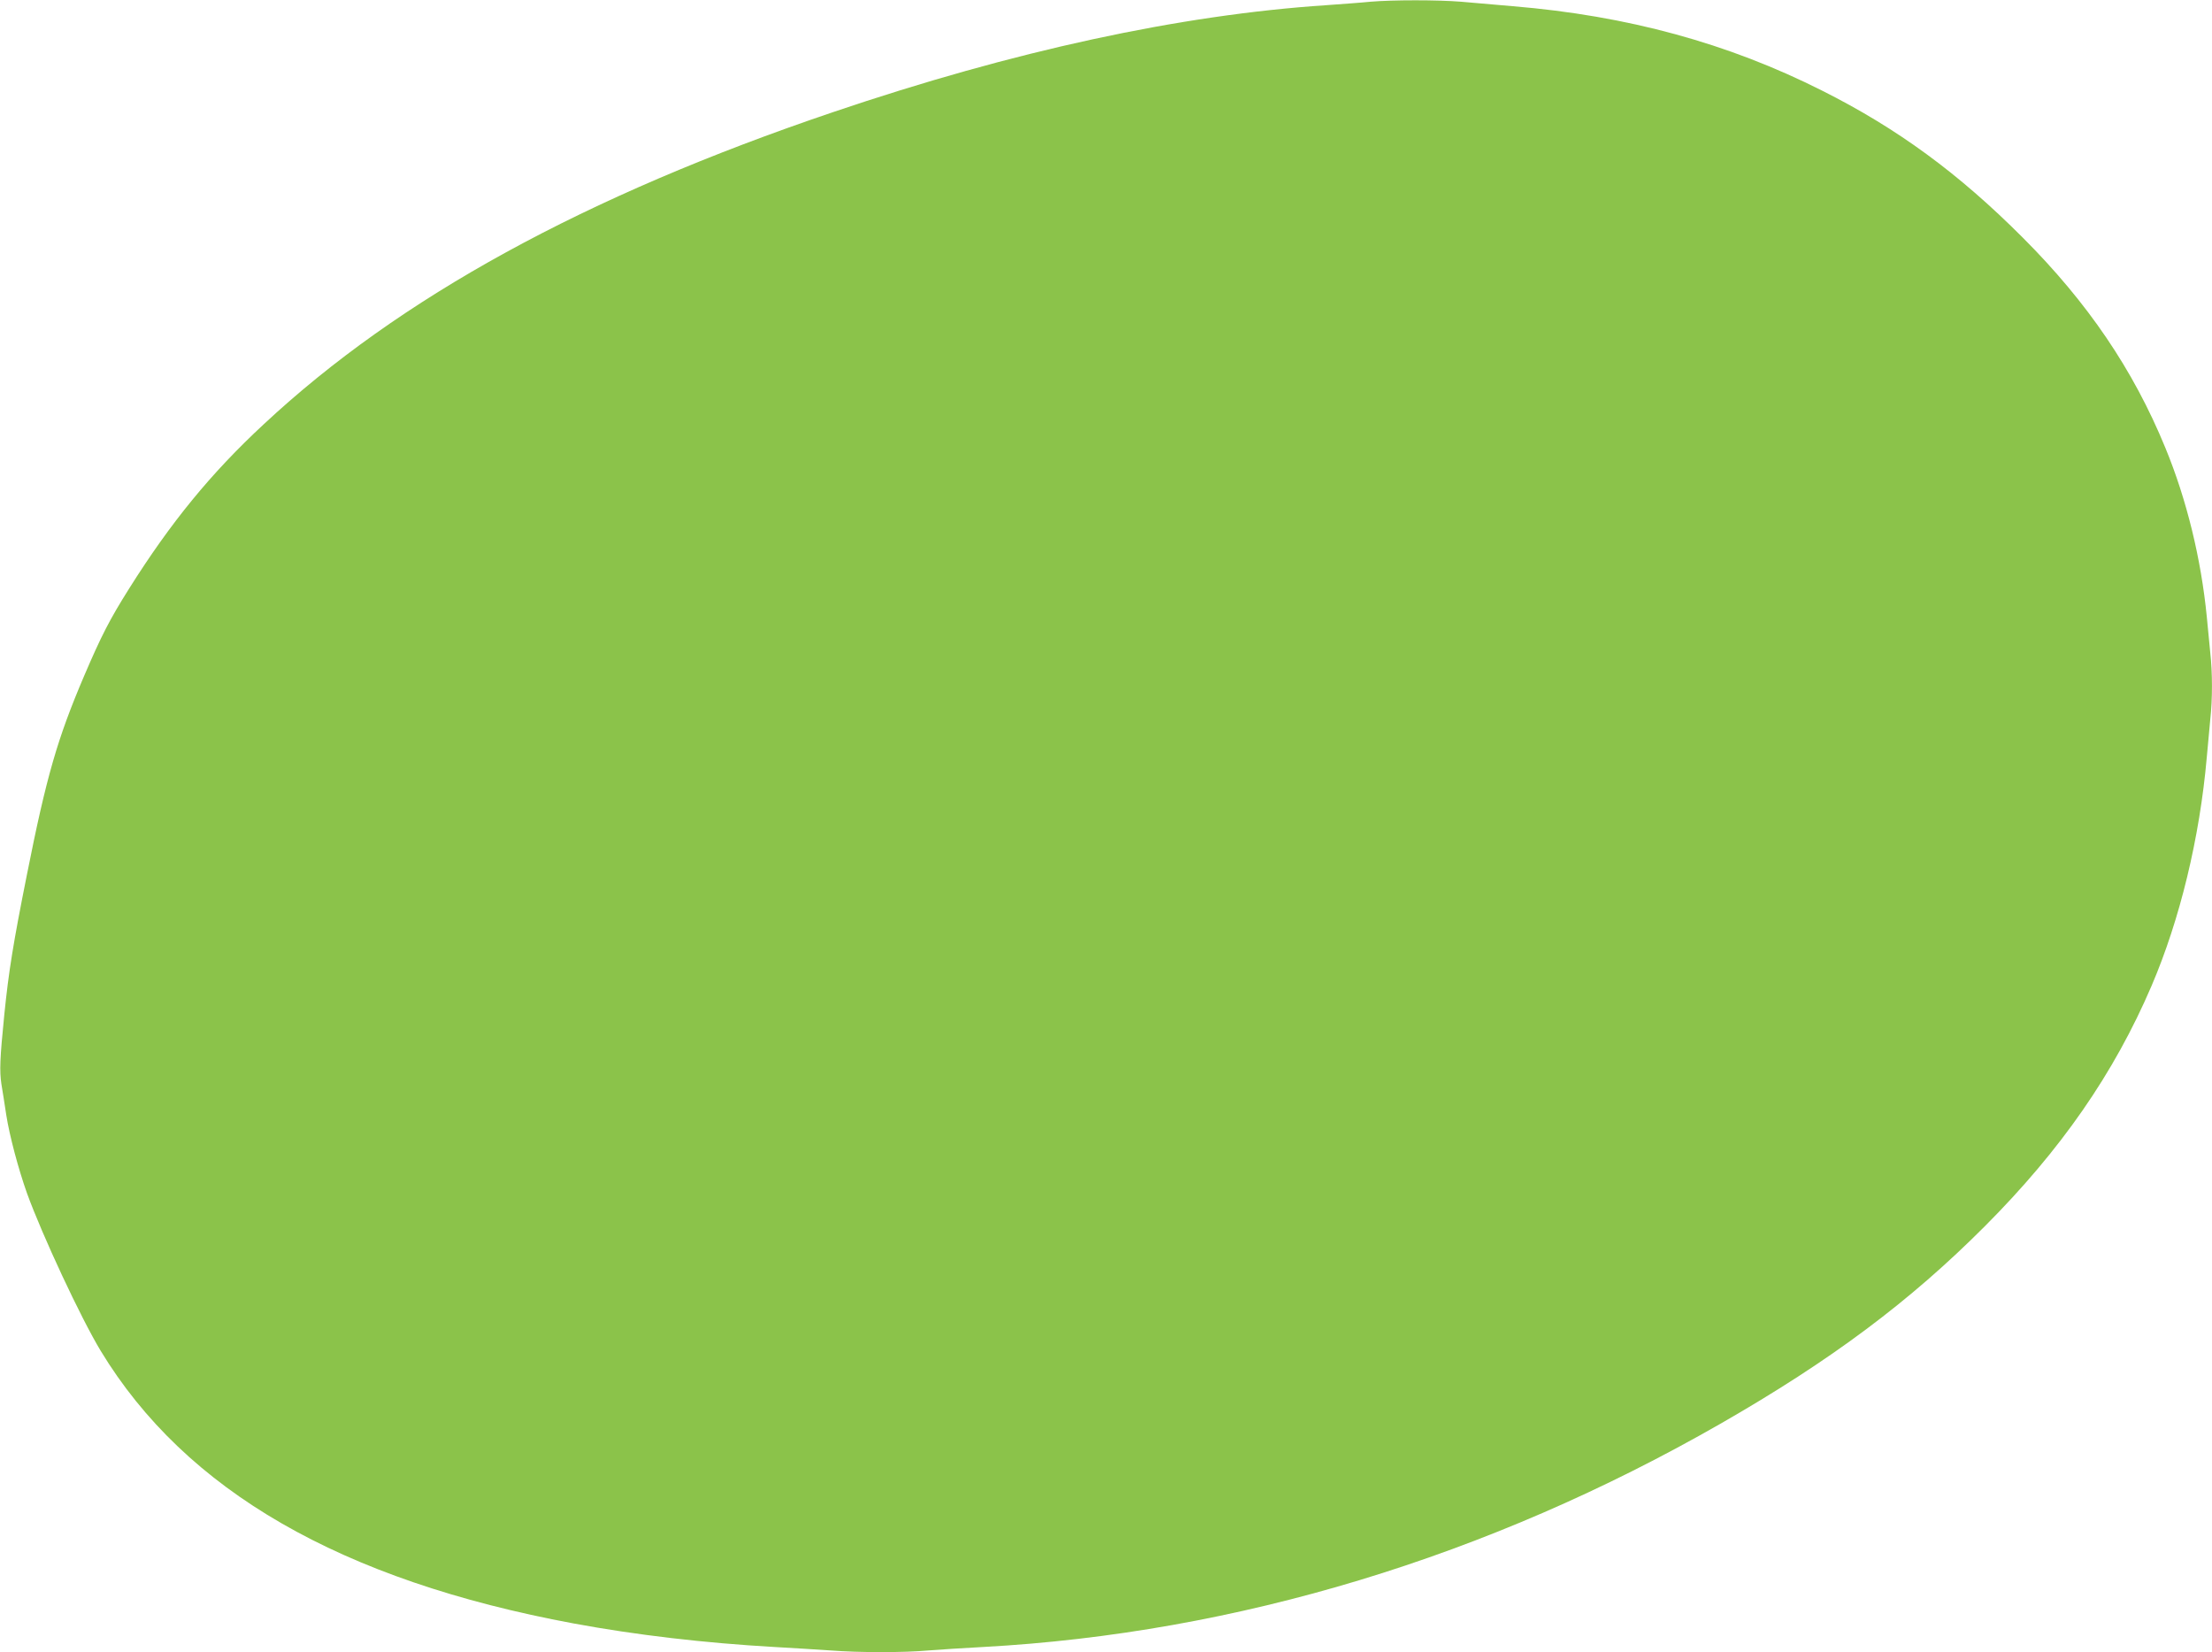 <?xml version="1.0" standalone="no"?>
<!DOCTYPE svg PUBLIC "-//W3C//DTD SVG 20010904//EN"
 "http://www.w3.org/TR/2001/REC-SVG-20010904/DTD/svg10.dtd">
<svg version="1.0" xmlns="http://www.w3.org/2000/svg"
 width="1280pt" height="956pt" viewBox="0 0 1280 956"
 preserveAspectRatio="xMidYMid meet">
<g transform="translate(0,956) scale(0.1,-0.1)"
fill="#8bc34a" stroke="none">
<path d="M7930 9550 c-47 -5 -161 -13 -255 -20 -846 -56 -1808 -264 -2855
-619 -1436 -486 -2508 -1073 -3294 -1806 -306 -284 -538 -568 -779 -951 -112
-178 -161 -273 -261 -507 -153 -359 -217 -578 -330 -1147 -80 -400 -106 -563
-131 -810 -26 -259 -28 -326 -17 -402 7 -40 19 -120 28 -178 19 -122 70 -313
120 -454 88 -243 313 -725 427 -913 491 -809 1390 -1327 2737 -1577 362 -67
757 -113 1160 -136 107 -6 254 -15 325 -20 166 -13 427 -13 569 0 61 5 203 14
316 20 1464 80 2921 521 4266 1292 640 367 1095 707 1529 1142 441 442 748
885 965 1391 164 383 279 856 320 1325 6 69 15 166 20 217 13 117 13 269 0
386 -5 51 -14 144 -20 207 -33 337 -117 681 -240 979 -186 453 -450 841 -825
1216 -371 372 -726 632 -1160 850 -545 275 -1127 434 -1790 489 -99 9 -234 20
-300 26 -135 11 -396 11 -525 0z"/>
</g>
</svg>
